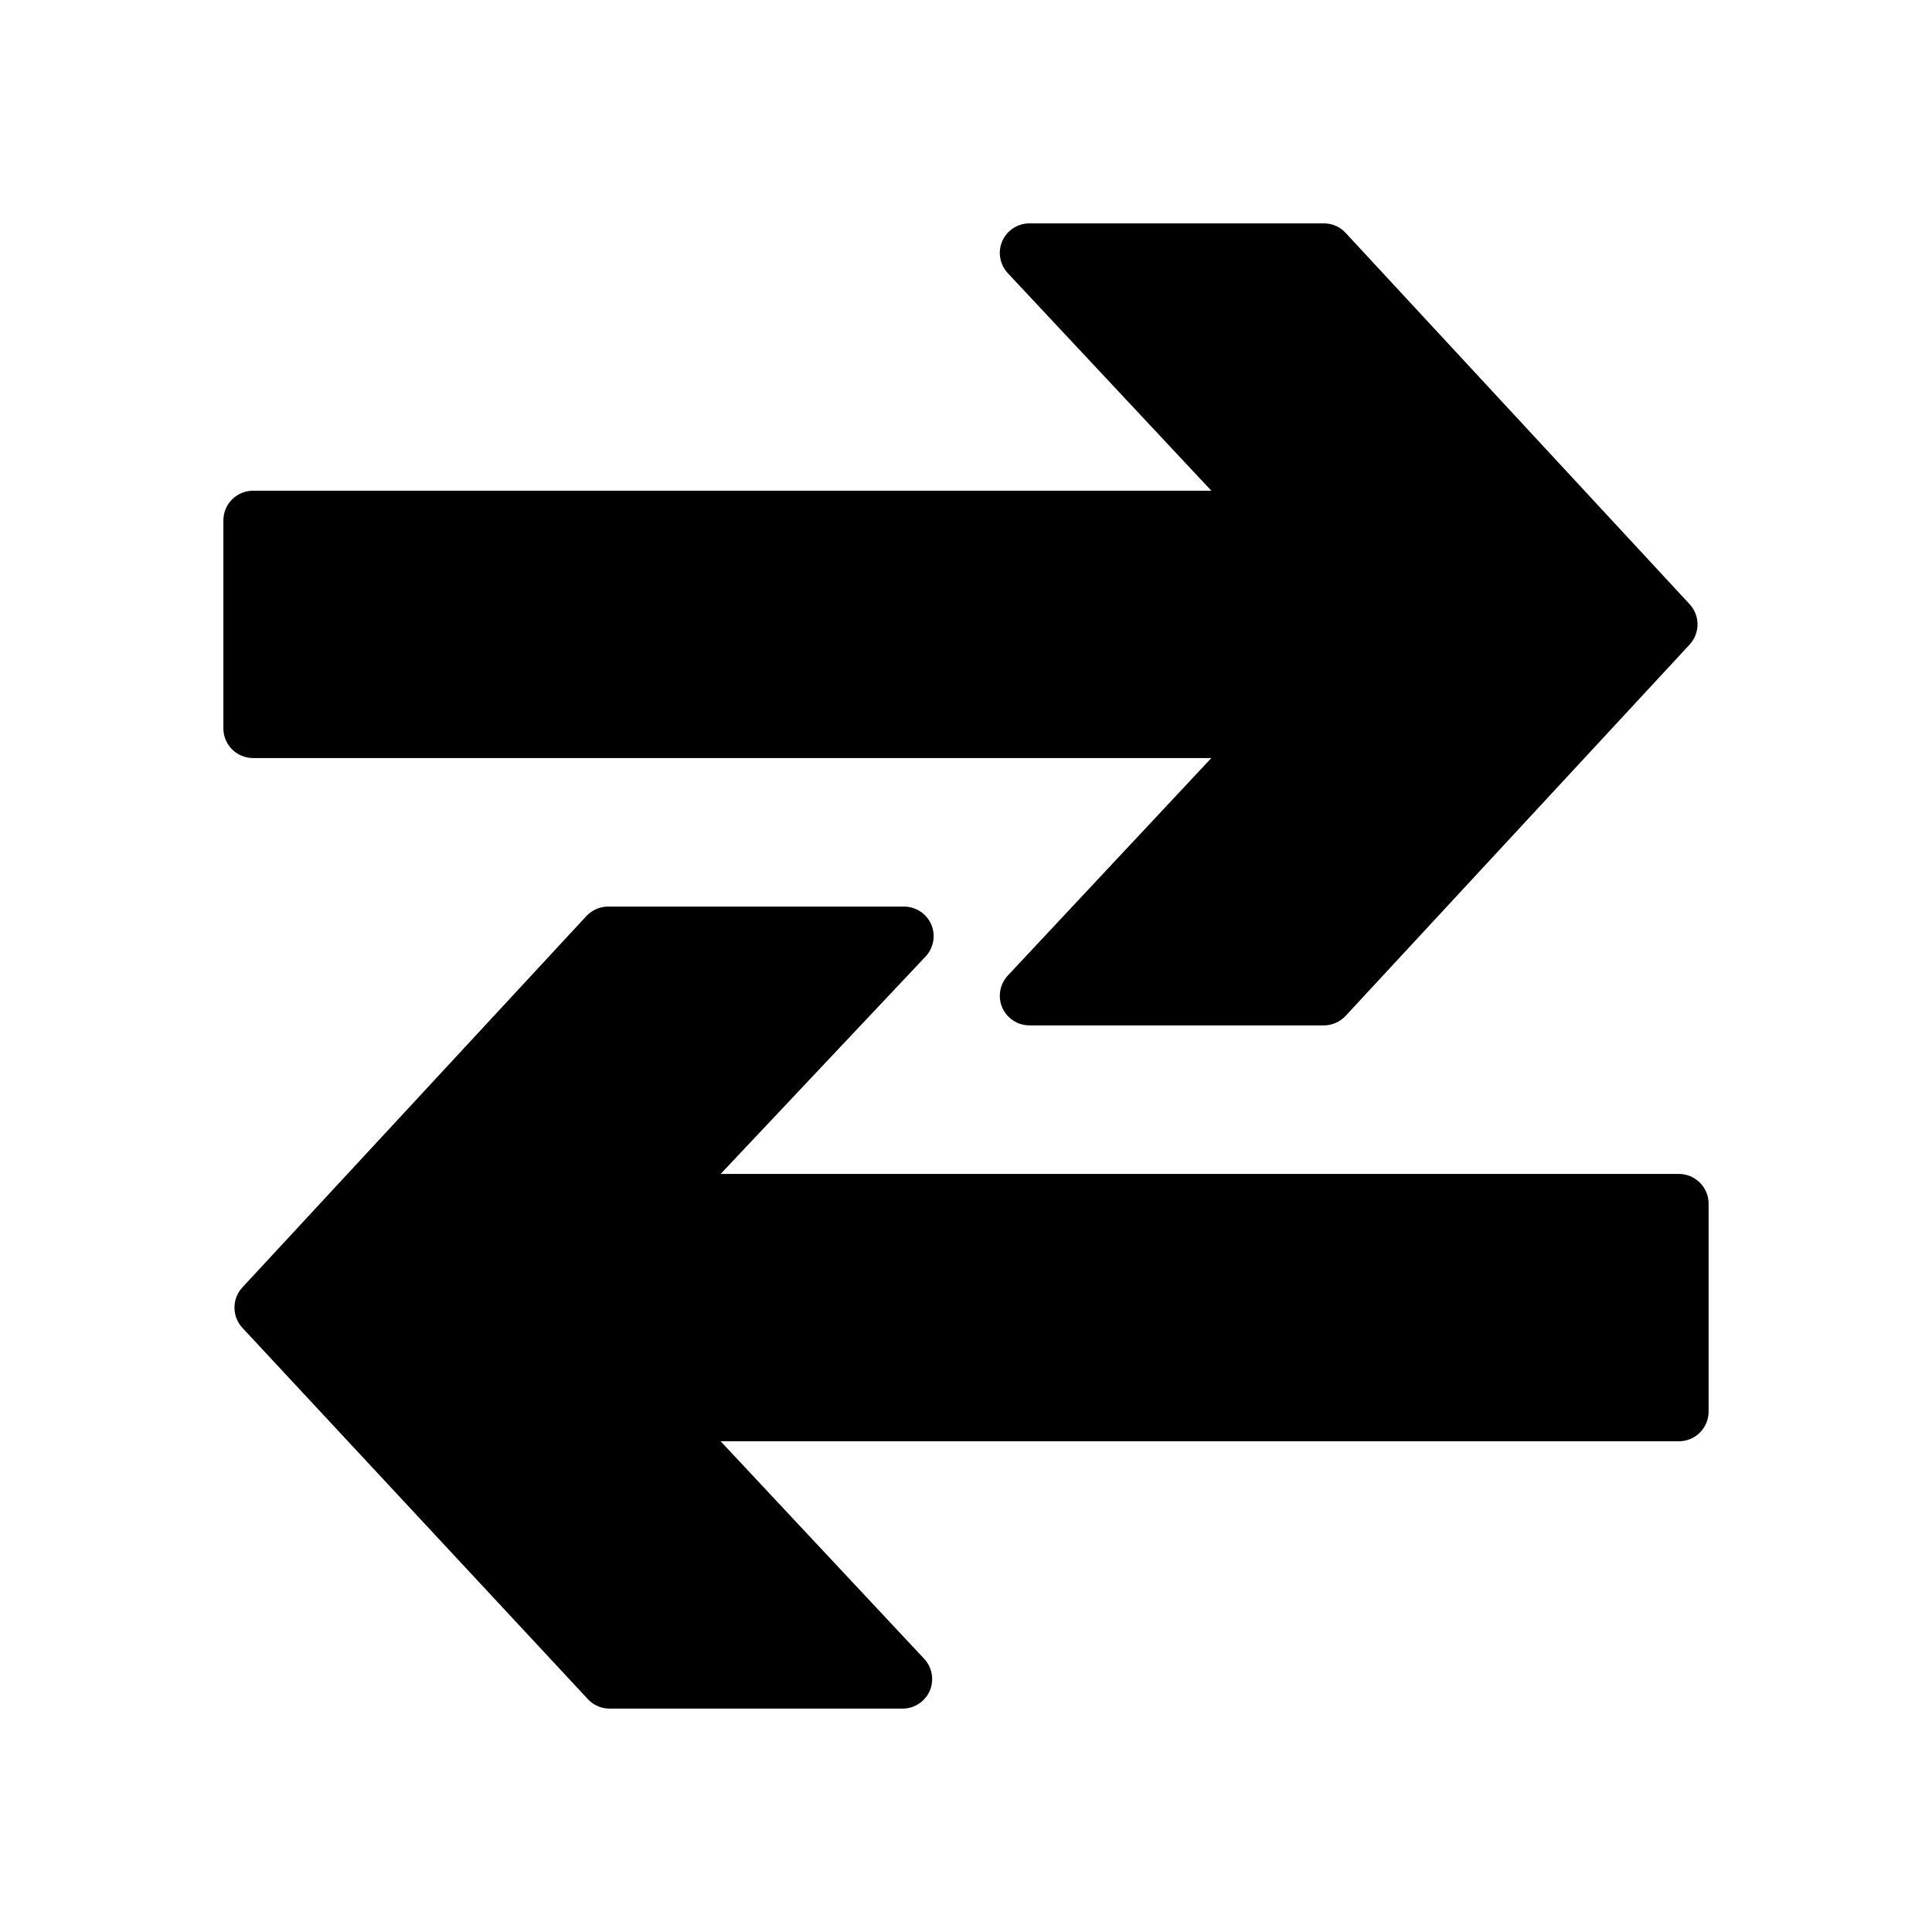 <?xml version="1.0" encoding="UTF-8"?>
<!-- Uploaded to: ICON Repo, www.svgrepo.com, Generator: ICON Repo Mixer Tools -->
<svg fill="#000000" width="800px" height="800px" version="1.1" viewBox="144 144 512 512" xmlns="http://www.w3.org/2000/svg">
 <g>
  <path d="m211.07 344.89c-4.348 0-7.871-3.523-7.871-7.871v-55.105c0-4.348 3.523-7.871 7.871-7.871h253.95l-53.922-57.625c-2.144-2.281-2.734-5.621-1.496-8.5 1.246-2.852 4.055-4.703 7.164-4.723h78.09c2.184 0.004 4.266 0.918 5.746 2.519l91.156 98.398h0.004c2.801 3.019 2.801 7.688 0 10.707l-91.16 98.398c-1.48 1.602-3.562 2.512-5.746 2.519h-78.09c-3.109-0.02-5.918-1.871-7.164-4.723-1.238-2.879-0.648-6.219 1.496-8.504l53.922-57.621z"/>
  <path d="m596.8 462.98v55.105-0.004c0 2.09-0.832 4.09-2.309 5.566-1.477 1.477-3.477 2.305-5.566 2.305h-253.95l53.922 57.625c2.148 2.285 2.734 5.621 1.496 8.5-1.246 2.852-4.051 4.703-7.164 4.727h-77.695c-2.184-0.008-4.266-0.922-5.746-2.519l-91.555-98.402c-2.797-3.019-2.797-7.688 0-10.707l91.156-98.398h0.004c1.574-1.703 3.82-2.625 6.141-2.519h78.09c3.109 0.02 5.918 1.871 7.164 4.723 1.238 2.879 0.648 6.219-1.496 8.504l-54.316 57.621h253.95c2.09 0 4.09 0.832 5.566 2.309 1.477 1.473 2.309 3.477 2.309 5.566z"/>
 </g>
</svg>